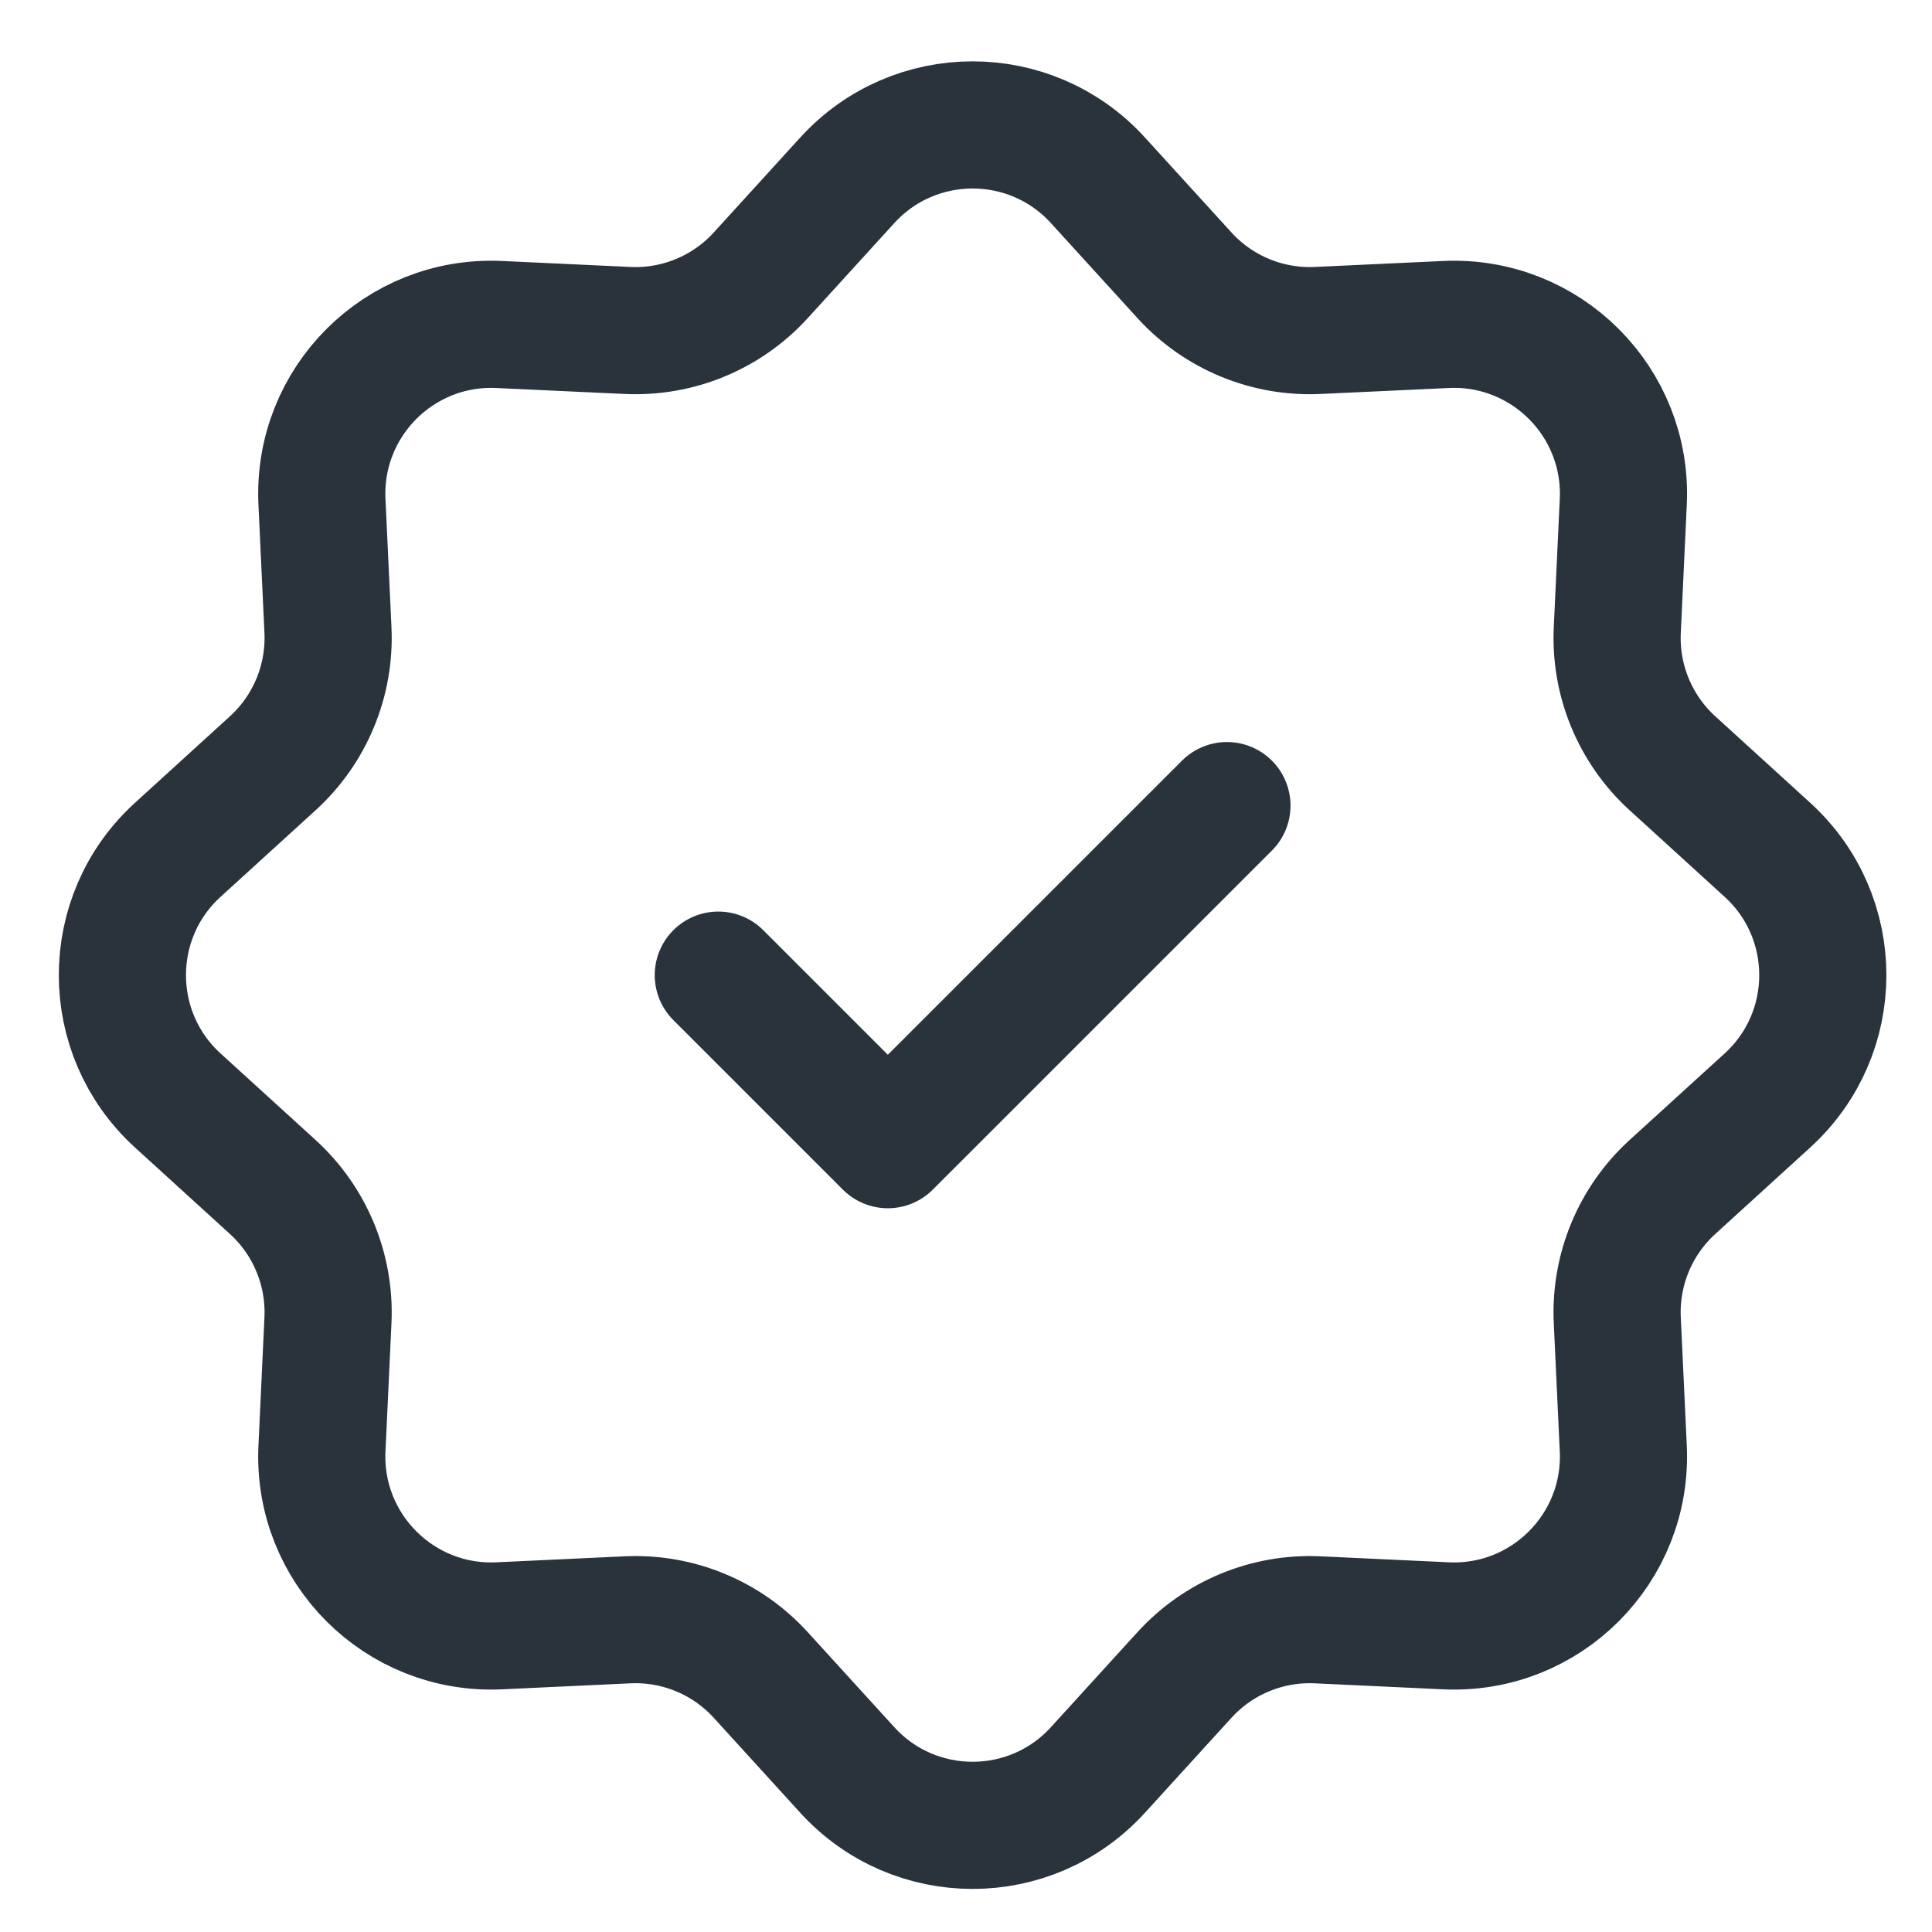 <svg width="48" height="48" viewBox="0 0 48 48" fill="none" xmlns="http://www.w3.org/2000/svg">
<path d="M21.05 4.48C22.721 2.645 25.608 2.645 27.278 4.48L29.427 6.839C30.271 7.766 31.485 8.269 32.738 8.21L35.926 8.062C38.404 7.946 40.446 9.987 40.33 12.466L40.181 15.653C40.122 16.906 40.625 18.12 41.552 18.964L43.911 21.113C45.746 22.784 45.746 25.67 43.911 27.341L41.552 29.49C40.625 30.334 40.122 31.548 40.181 32.801L40.33 35.989C40.446 38.467 38.404 40.509 35.926 40.393L32.738 40.244C31.485 40.185 30.271 40.688 29.427 41.615L27.278 43.974C25.608 45.809 22.721 45.809 21.05 43.974L18.901 41.615C18.057 40.688 16.843 40.185 15.59 40.244L12.403 40.393C9.924 40.509 7.883 38.467 7.999 35.989L8.148 32.801C8.206 31.548 7.703 30.334 6.776 29.49L4.417 27.341C2.582 25.67 2.582 22.784 4.417 21.113L6.776 18.964C7.703 18.12 8.206 16.906 8.148 15.653L7.999 12.466C7.883 9.987 9.924 7.946 12.403 8.062L15.59 8.21C16.843 8.269 18.057 7.766 18.901 6.839L21.05 4.48Z" stroke="#2A323C" stroke-width="3.159"/>
<path d="M17.846 24.227L22.058 28.439L30.483 20.015" stroke="#2A323C" stroke-width="3.159" stroke-linecap="round" stroke-linejoin="round"/>
</svg>
